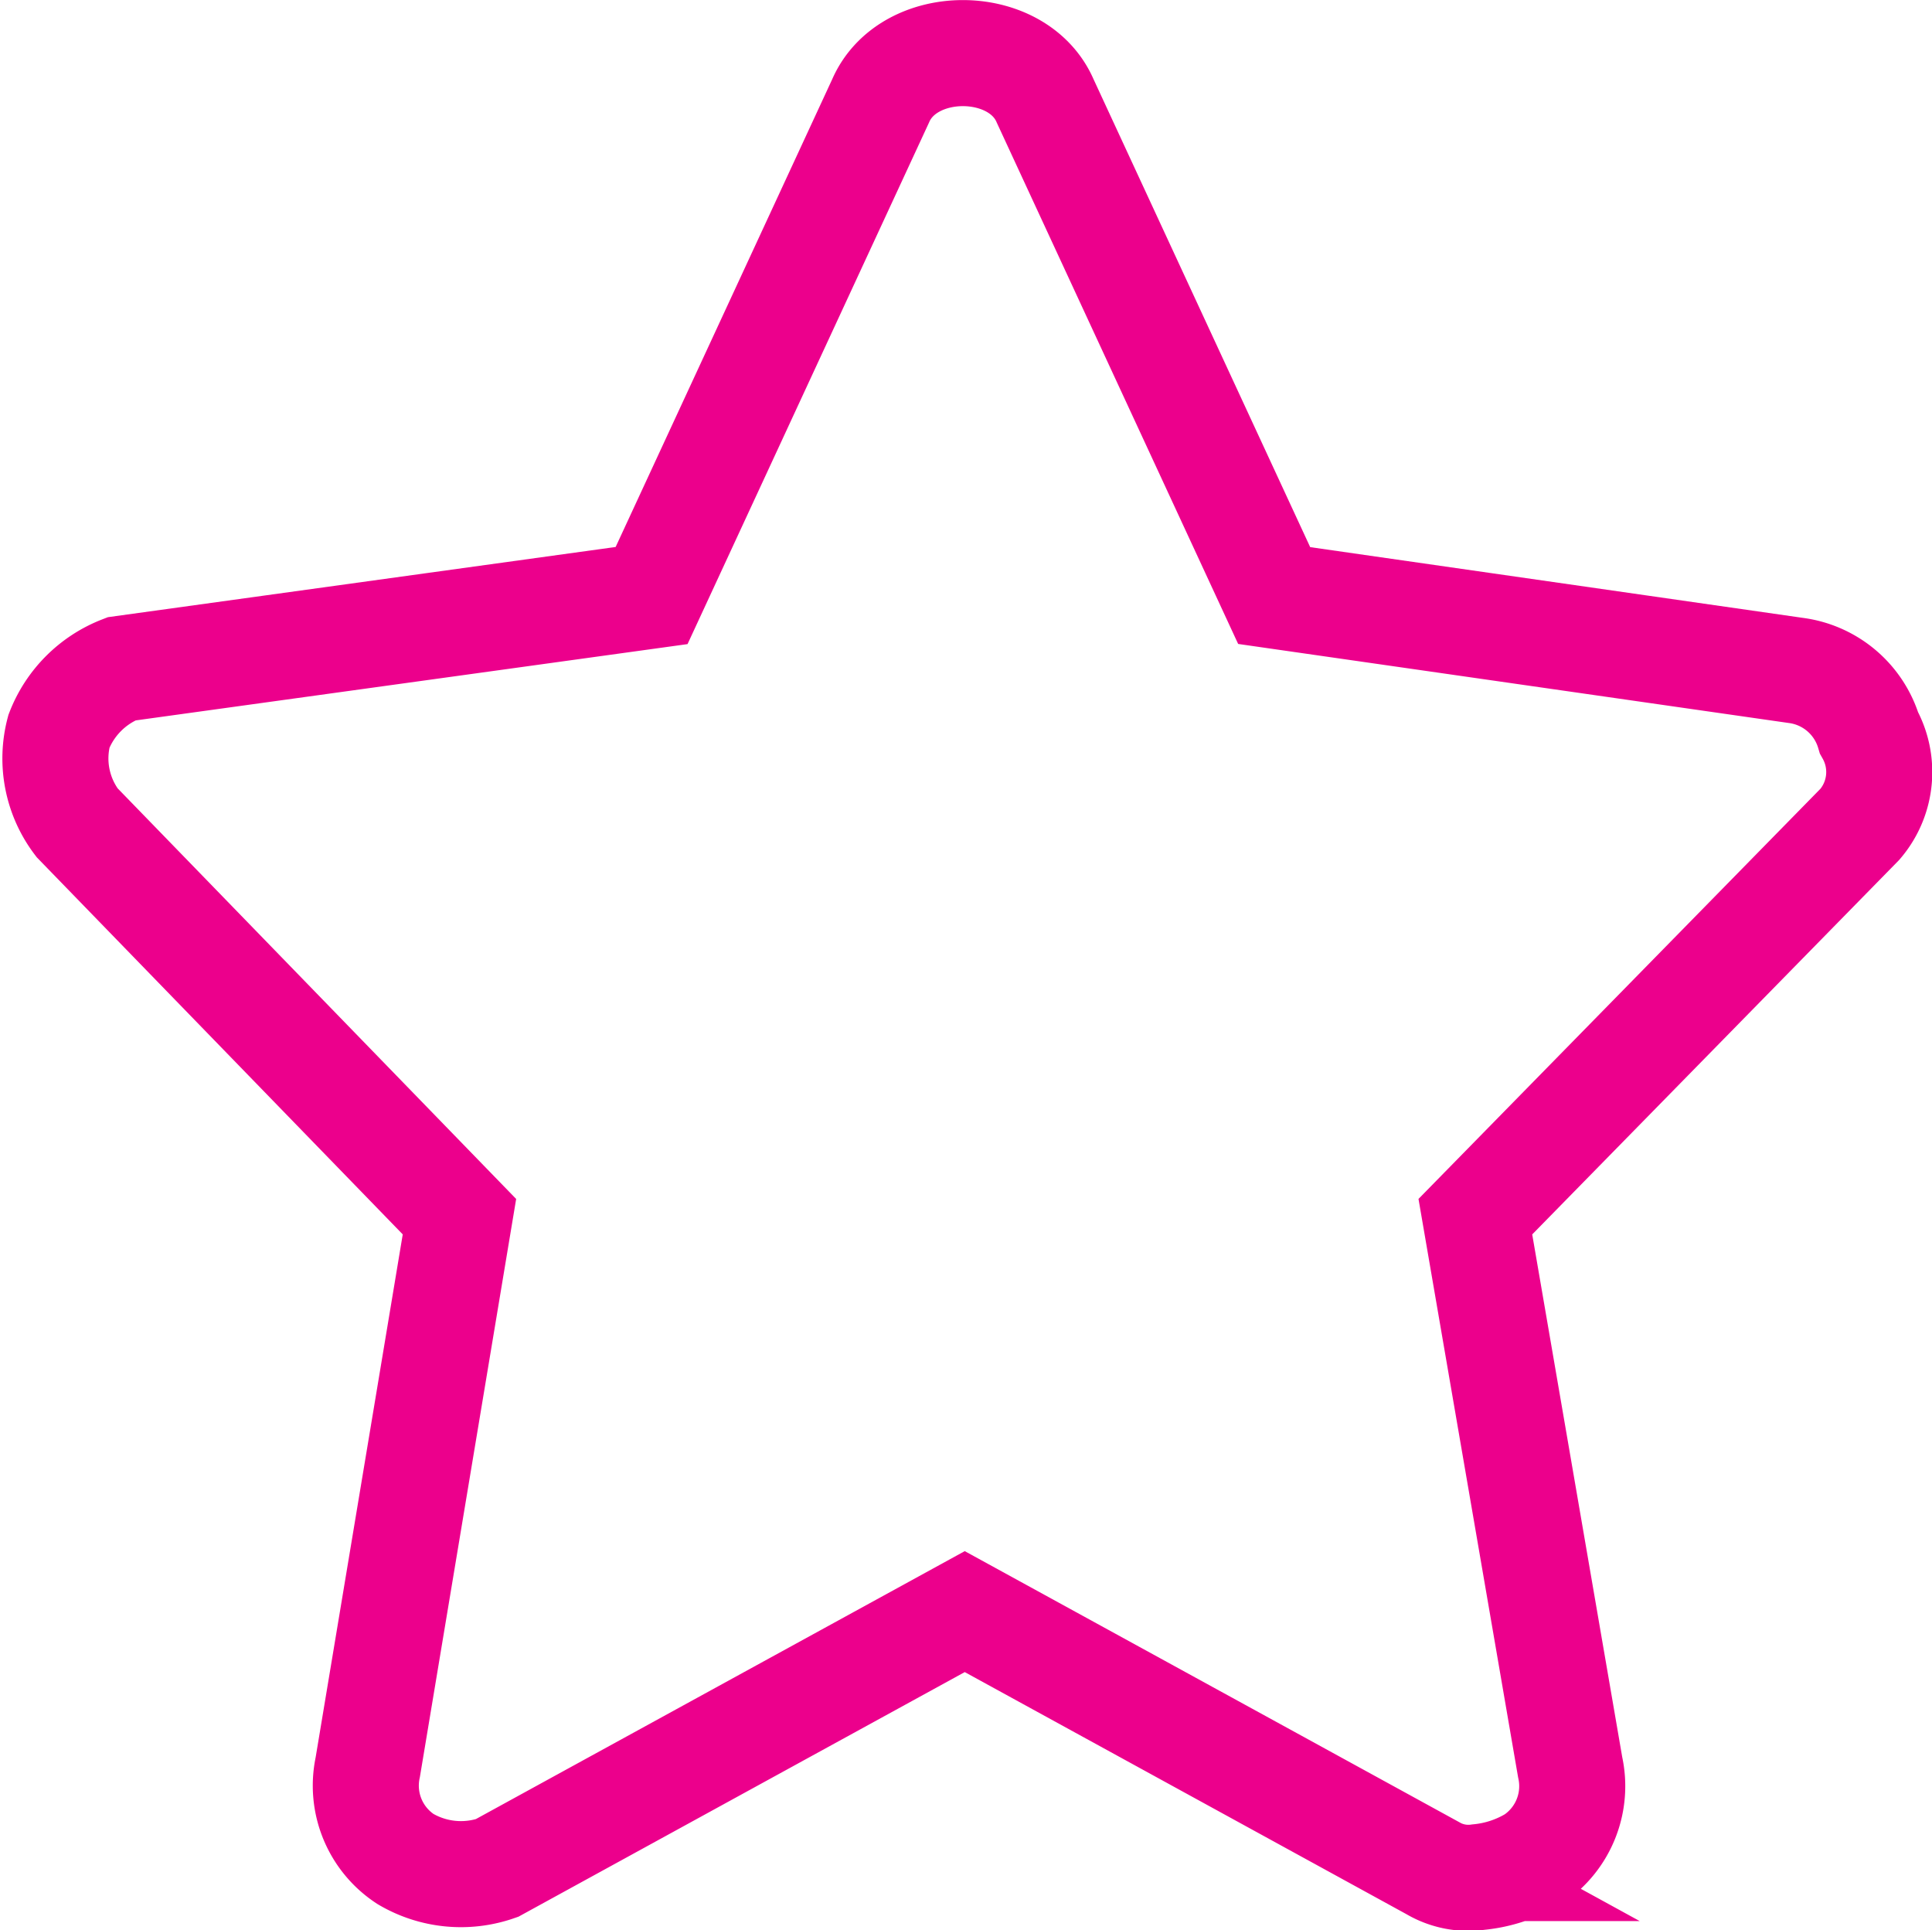 <svg xmlns="http://www.w3.org/2000/svg" viewBox="0 0 61.94 61.87"><defs><style>.cls-1{fill:none;stroke:#ec008c;stroke-miterlimit:10;stroke-width:3.4px;fill-rule:evenodd;}</style></defs><g id="Calque_2" data-name="Calque 2"><g id="Calque_1-2" data-name="Calque 1"><path id="Path" class="cls-1" d="M59.92,23.49a2.83,2.83,0,0,0-2.35-2L40.85,19.09,33.51,3.24c-.88-2.05-4.4-2.05-5.28,0L20.89,19.09l-17,2.35a3.51,3.51,0,0,0-2,2,3.4,3.4,0,0,0,.58,2.93L14.73,39,11.79,56.65A2.81,2.81,0,0,0,13,59.59a3.5,3.5,0,0,0,2.93.29l15-8.22,15,8.22a2.25,2.25,0,0,0,1.47.29,4.16,4.16,0,0,0,1.76-.58,2.81,2.81,0,0,0,1.18-2.94L47.3,39,59.63,26.42a2.57,2.57,0,0,0,.29-2.93Z"/></g></g></svg>
